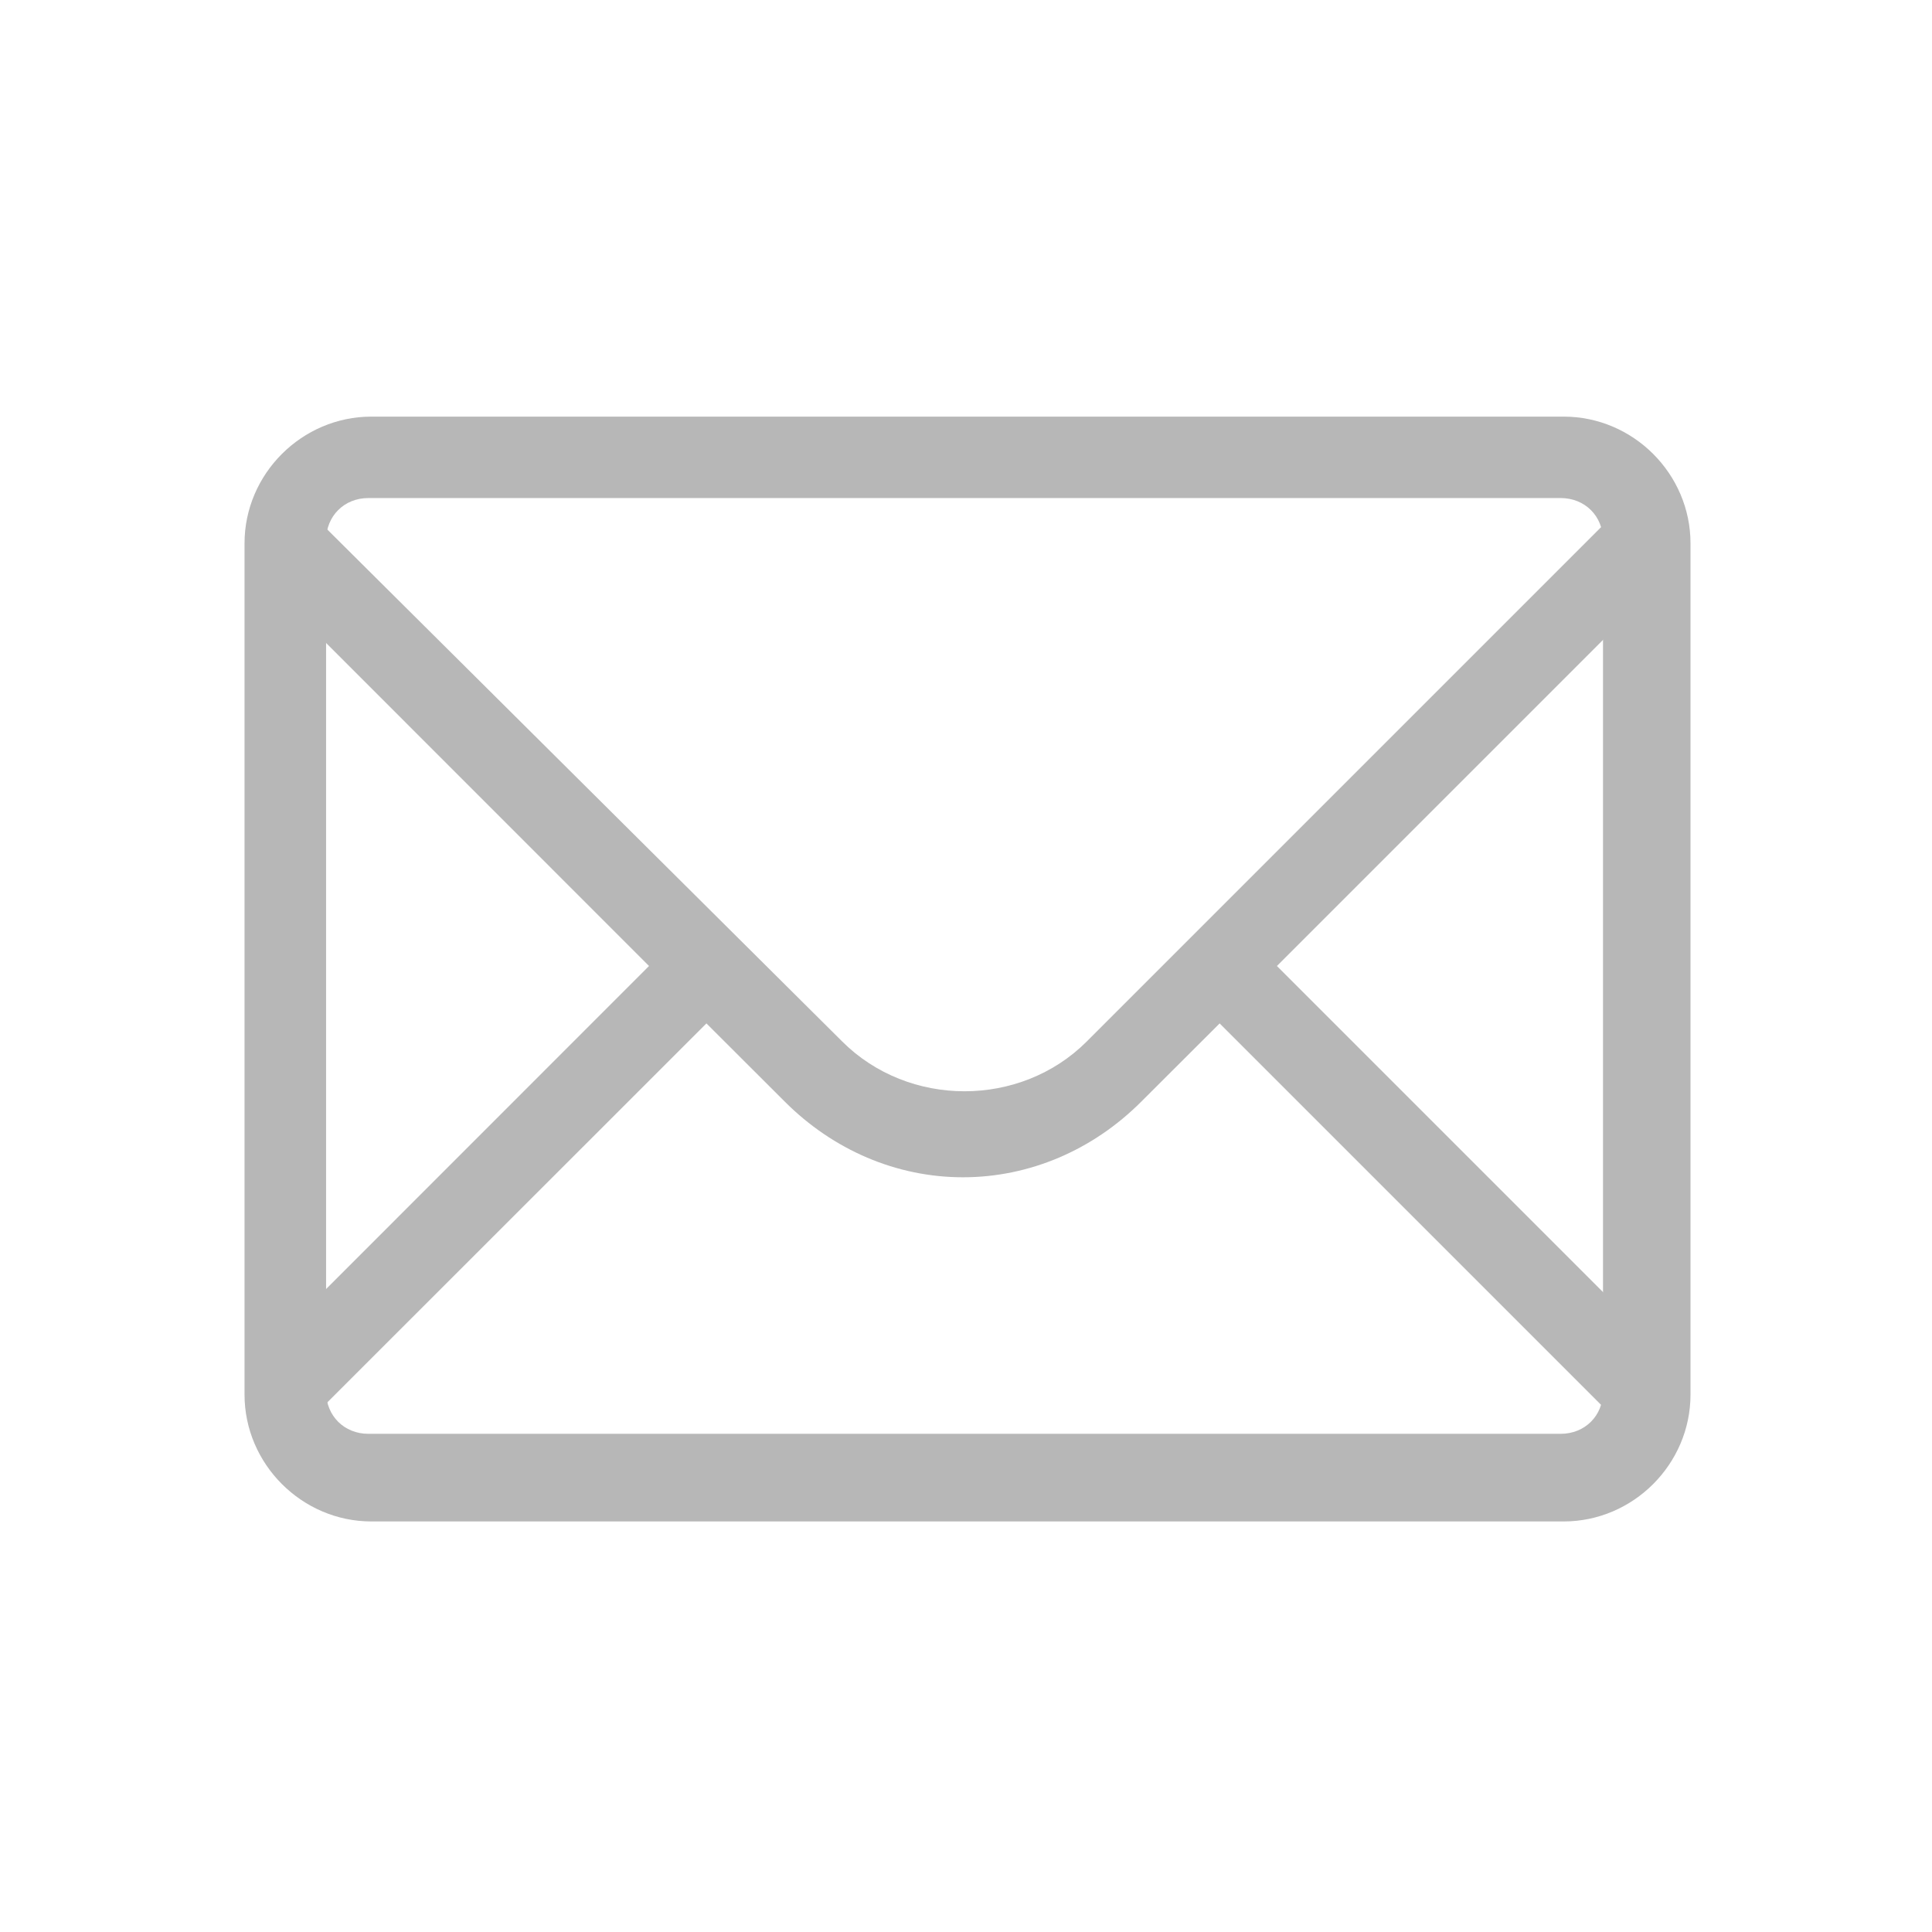 <svg width="14" height="14" viewBox="0 0 14 14" fill="none" xmlns="http://www.w3.org/2000/svg">
<path d="M12.141 4.112L11.725 3.697L7.875 7.547C7.394 8.028 6.585 8.028 6.103 7.547L2.253 3.719L1.838 4.134L4.703 7L1.838 9.866L2.253 10.281L5.119 7.416L5.688 7.984C6.038 8.334 6.497 8.531 6.978 8.531C7.46 8.531 7.919 8.334 8.269 7.984L8.838 7.416L11.703 10.281L12.119 9.866L9.253 7L12.141 4.112Z" fill="#B7B7B7"/>
<path d="M11.331 11.025H2.691C2.188 11.025 1.772 10.609 1.772 10.106V3.937C1.772 3.434 2.188 3.019 2.691 3.019H11.331C11.835 3.019 12.25 3.434 12.25 3.937V10.106C12.25 10.609 11.835 11.025 11.331 11.025ZM2.669 3.609C2.494 3.609 2.363 3.74 2.363 3.915V10.084C2.363 10.259 2.494 10.39 2.669 10.39H11.309C11.485 10.39 11.616 10.259 11.616 10.084V3.915C11.616 3.74 11.485 3.609 11.309 3.609H2.669Z" fill="#B7B7B7"/>
</svg>
